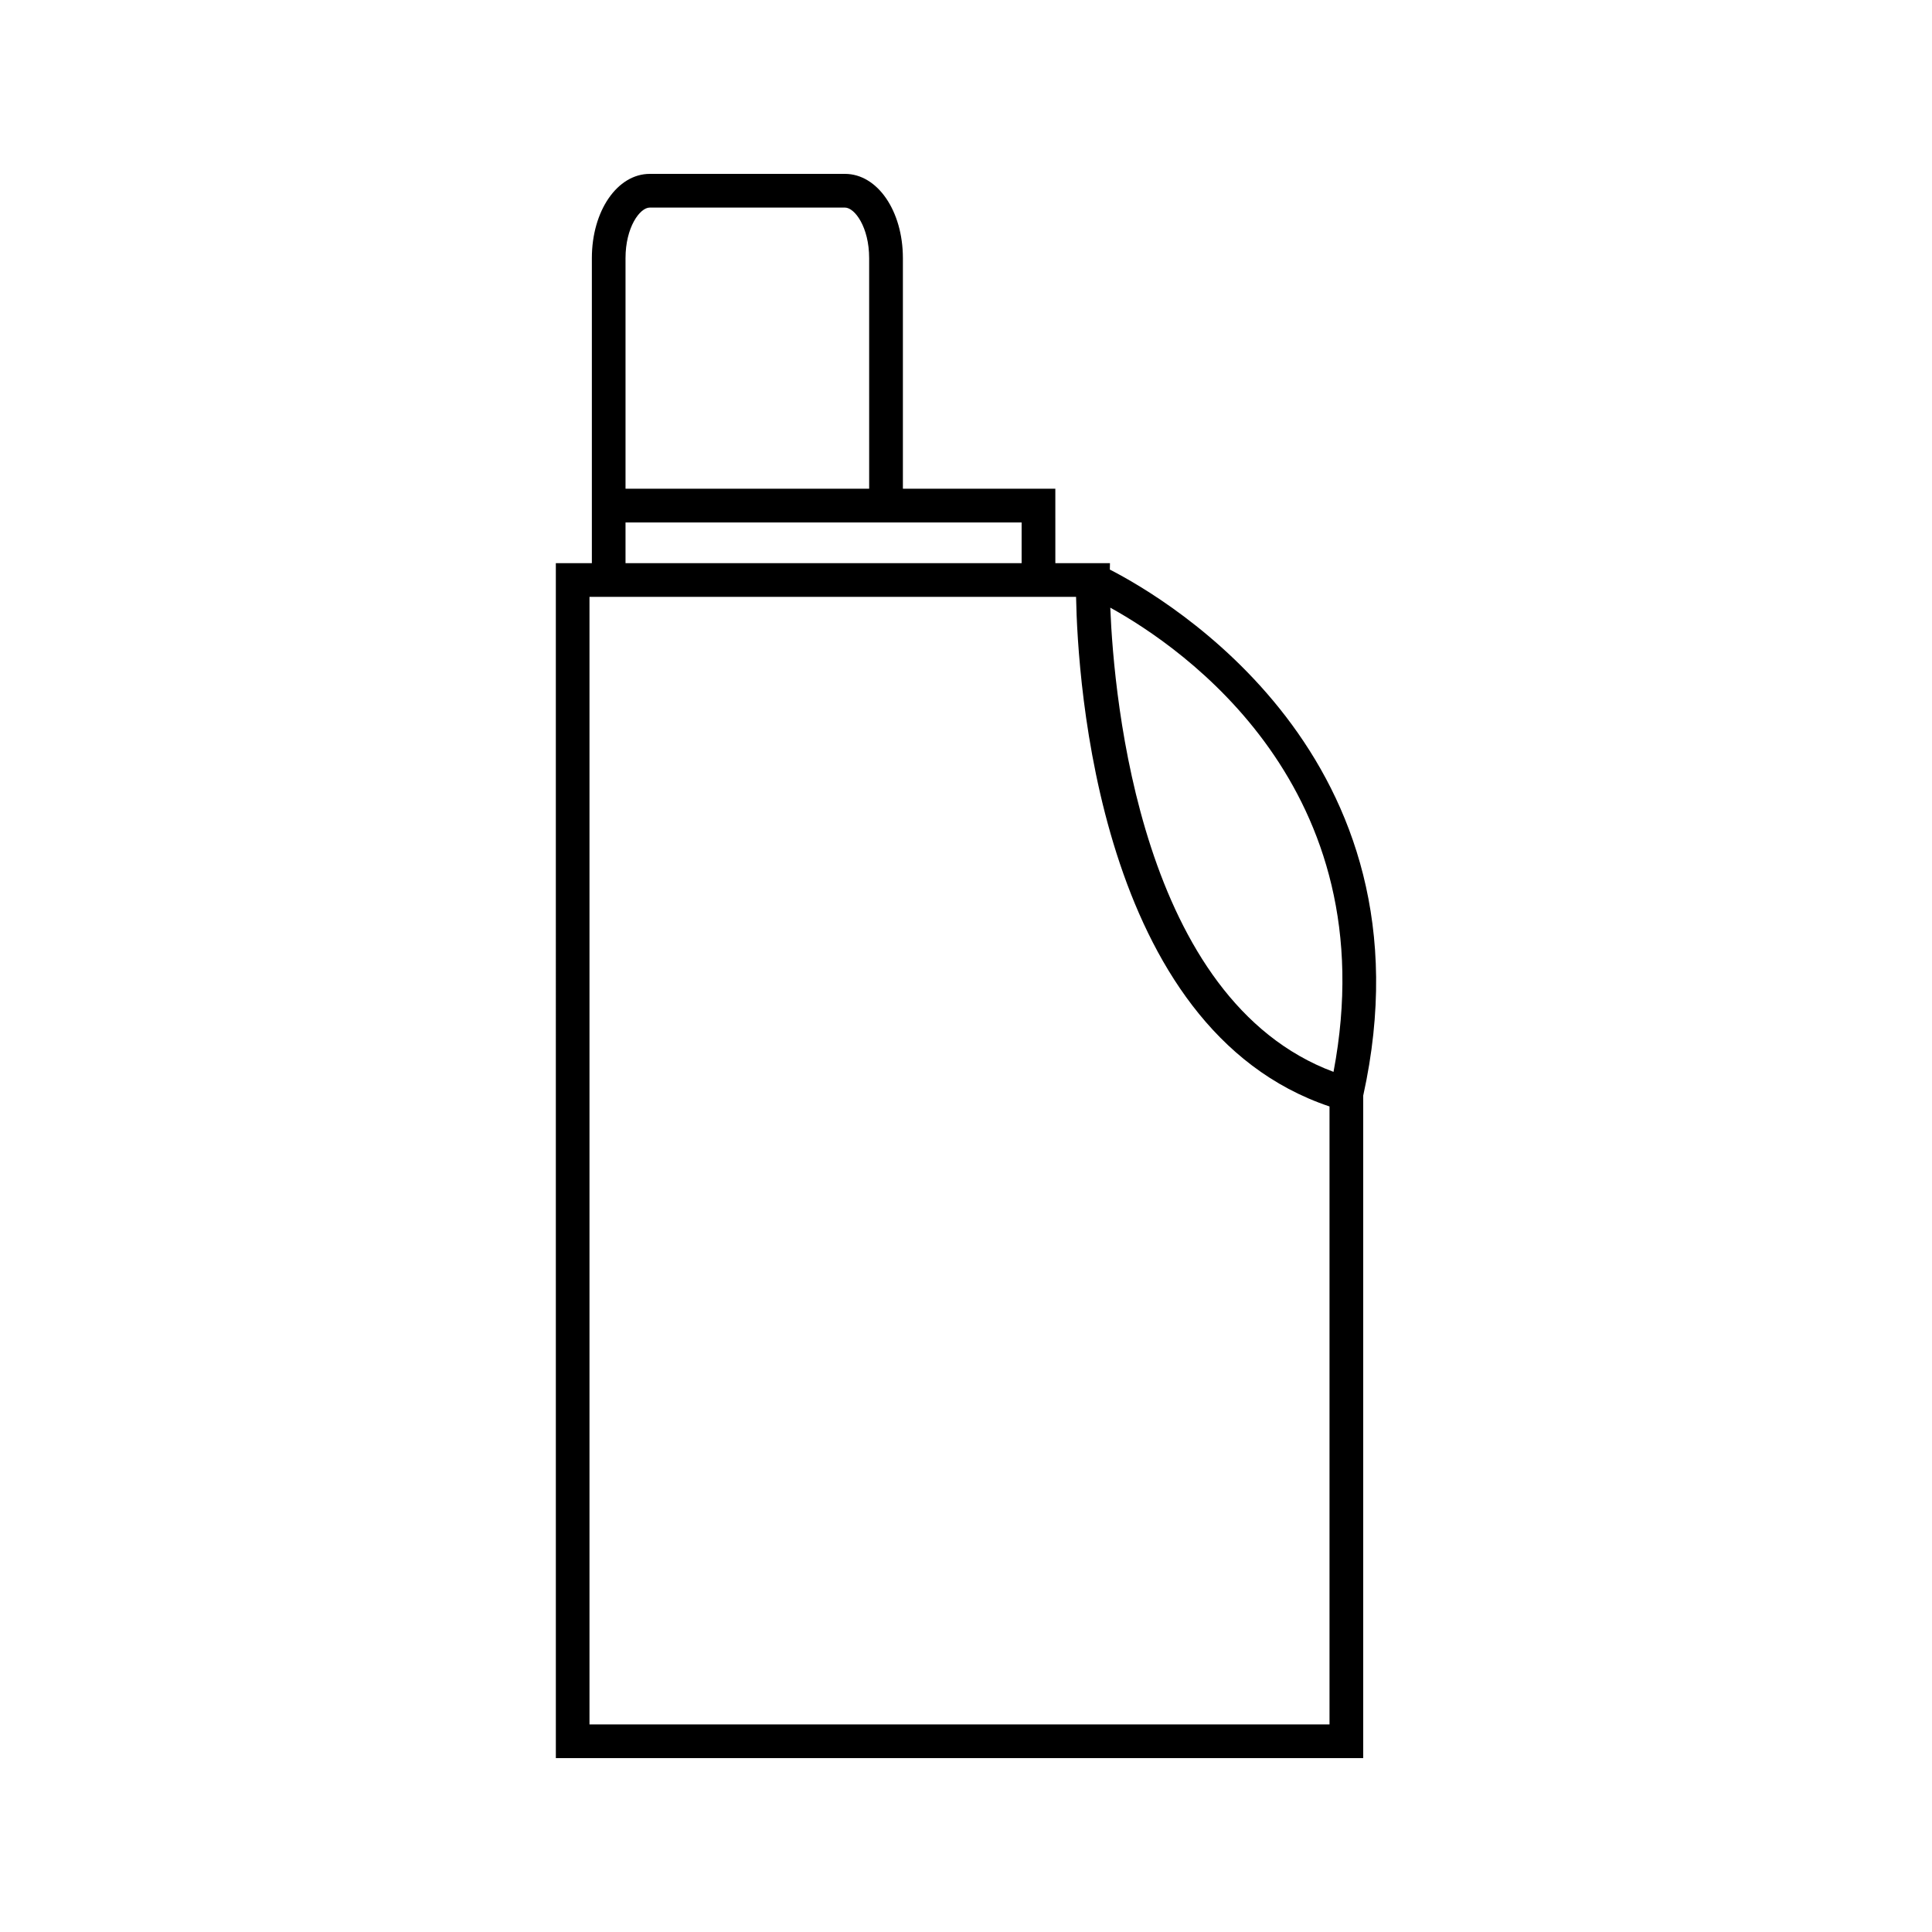 <?xml version="1.0" encoding="UTF-8"?>
<!-- The Best Svg Icon site in the world: iconSvg.co, Visit us! https://iconsvg.co -->
<svg fill="#000000" width="800px" height="800px" version="1.1" viewBox="144 144 512 512" xmlns="http://www.w3.org/2000/svg">
 <path d="m438.12 294.94 0.031-1.699h-14.473l-0.004-19.719h-40.398v-61.117c-0.004-12.516-6.746-22.324-15.355-22.324h-51.719c-8.613 0-15.352 9.809-15.352 22.324v80.836h-9.547l0.004 316.68h213.96v-175.57c19.805-89.699-52.102-131.71-67.152-139.41zm-128.35-82.535c0-8.176 3.805-13.395 6.422-13.395h51.719c2.617 0 6.422 5.215 6.422 13.395l0.004 61.117h-64.566zm0 70.051h104.97v10.785h-104.97zm186.56 318.54h-196.11v-298.82h128.95c0.414 21.973 5.848 114.45 67.164 135.05v163.77zm1.066-172.94c-51-19.02-58.176-98.5-59.16-123.02 19.207 10.602 73.422 47.789 59.16 123.02z"/>
</svg>